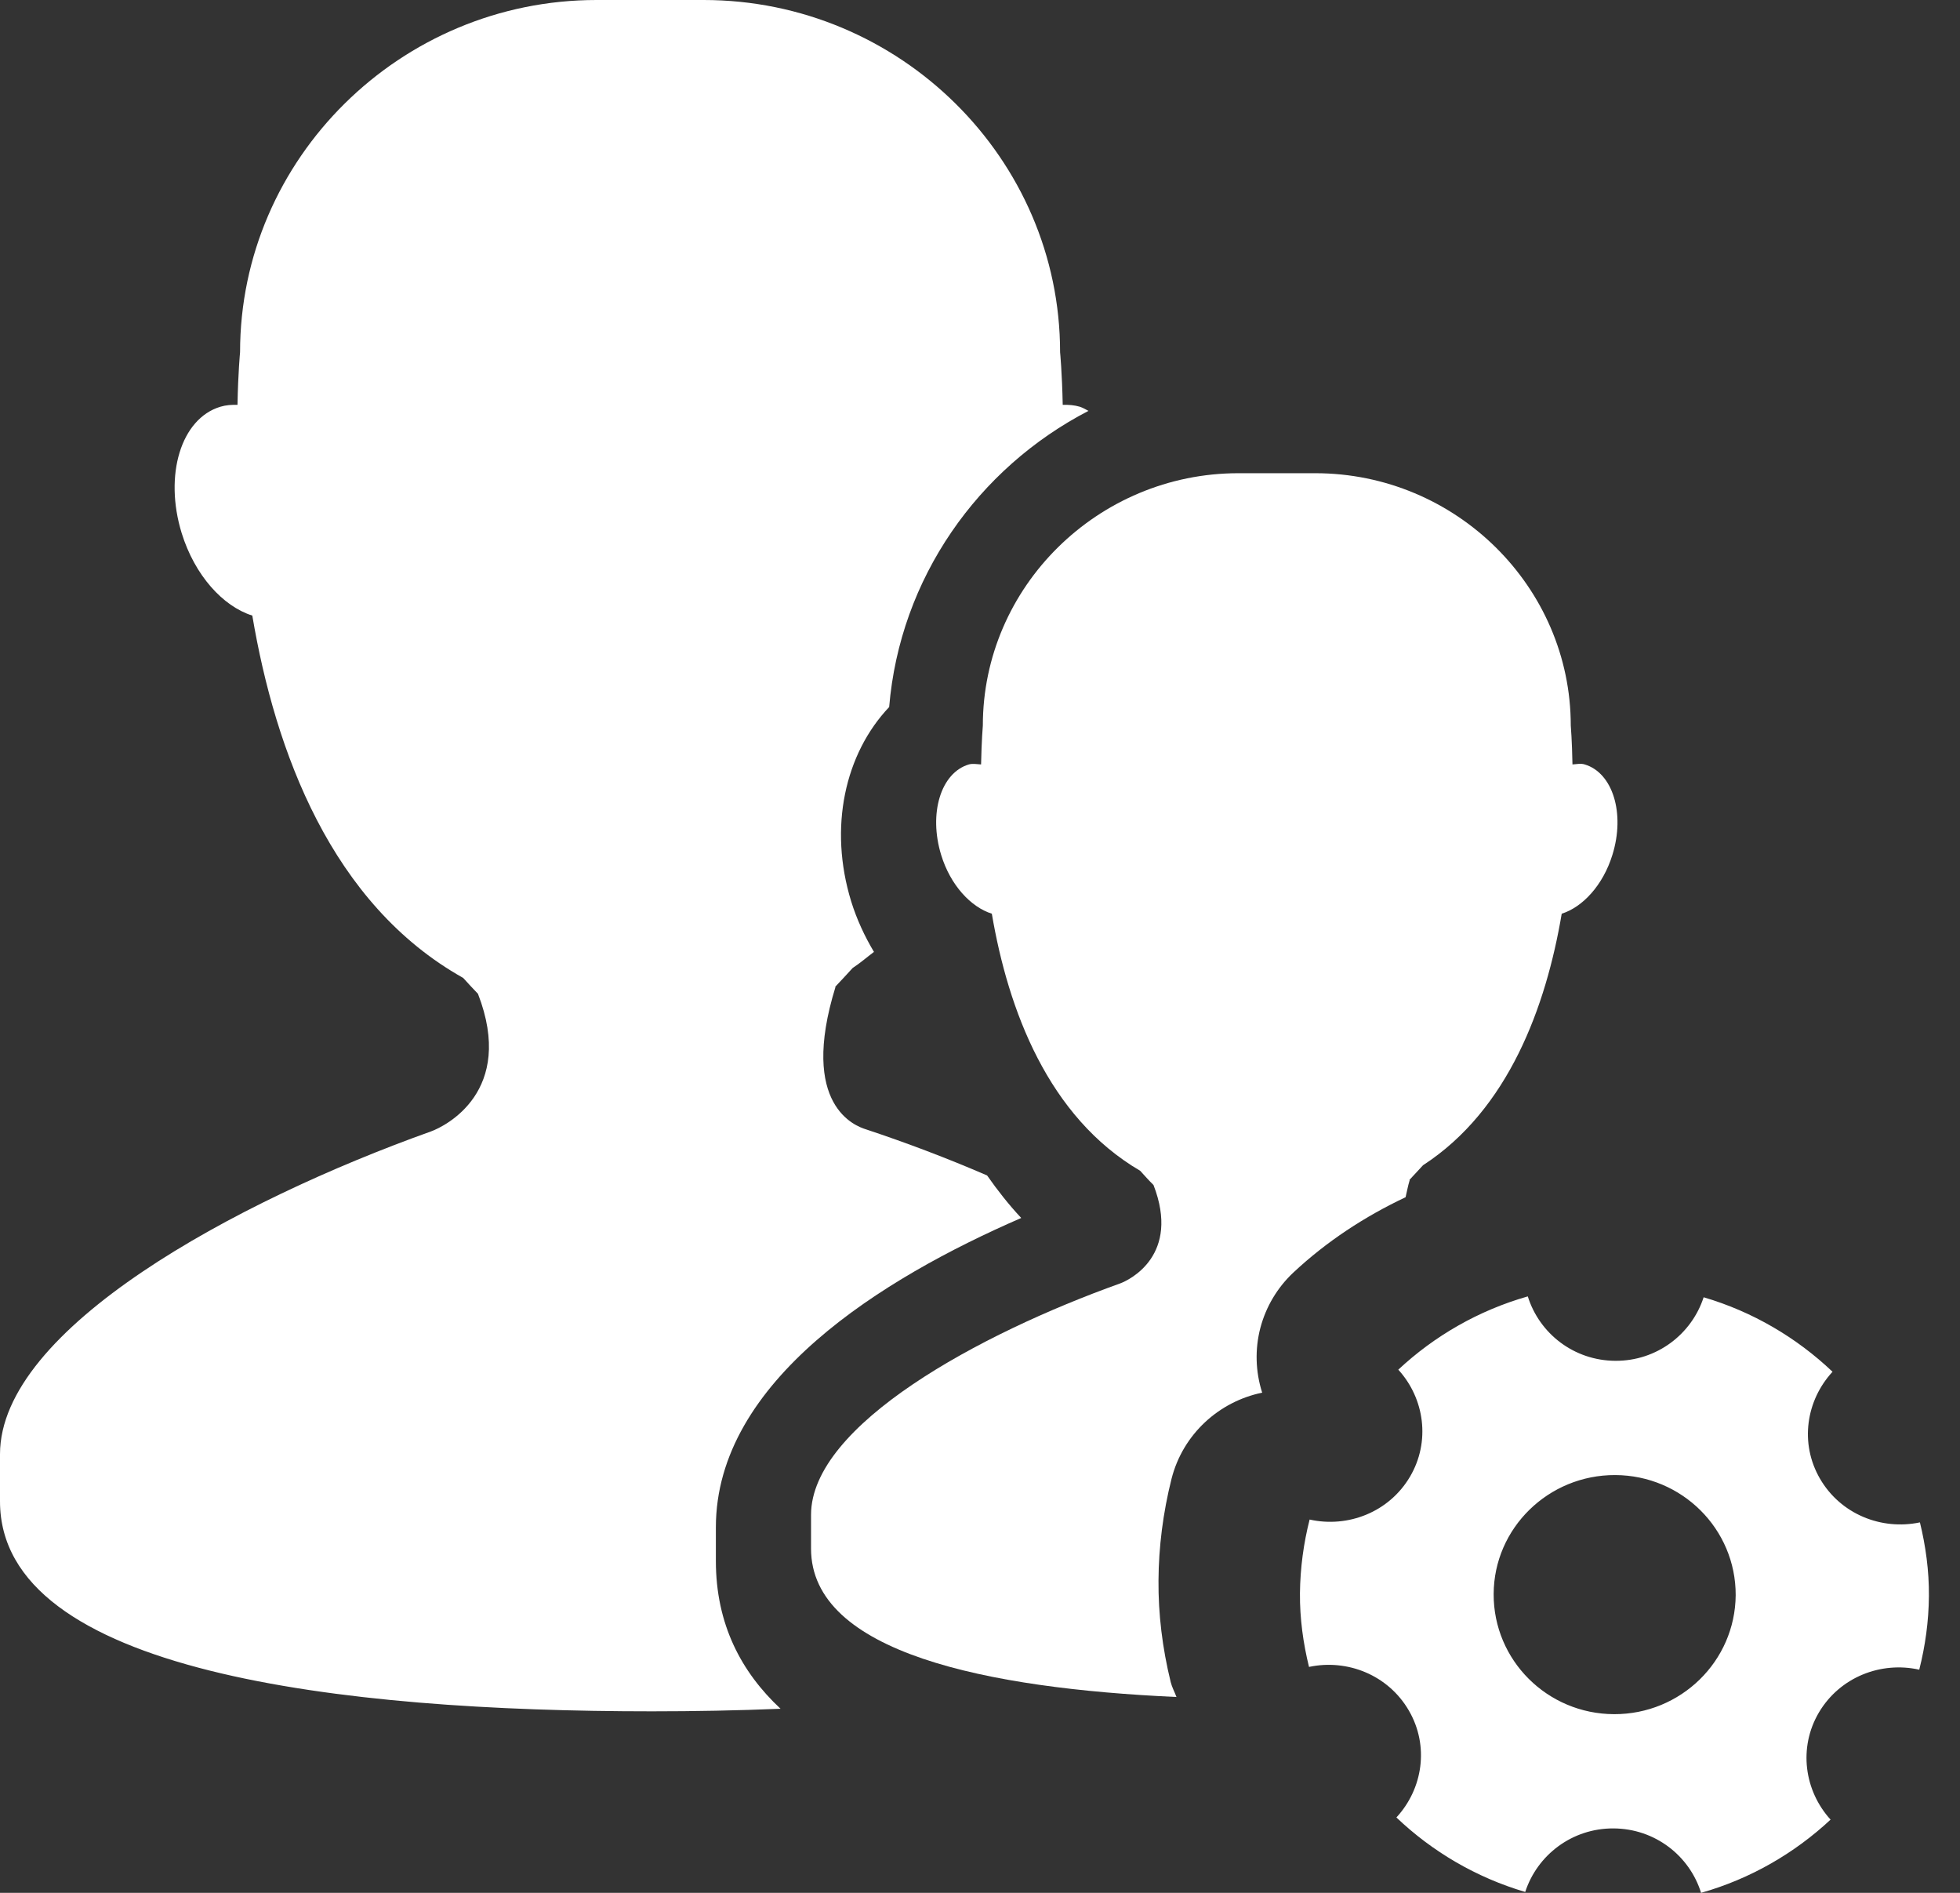 <svg width="29" height="28" viewBox="0 0 29 28" fill="none" xmlns="http://www.w3.org/2000/svg">
<rect x="0" y="0" width="29" height="28" fill="#333333" stroke="none"/>
<path d="M28.407 22.52C27.838 22.64 27.234 22.399 26.929 21.875C26.624 21.35 26.723 20.715 27.114 20.292C26.583 19.787 25.932 19.403 25.207 19.19C25.029 19.736 24.515 20.133 23.901 20.13C23.288 20.127 22.777 19.727 22.605 19.177C21.878 19.384 21.223 19.762 20.689 20.261C21.077 20.686 21.169 21.325 20.861 21.846C20.553 22.367 19.946 22.605 19.377 22.478C19.288 22.828 19.238 23.193 19.234 23.568C19.231 23.943 19.282 24.308 19.368 24.658C19.936 24.537 20.54 24.778 20.845 25.303C21.15 25.827 21.052 26.462 20.661 26.885C21.191 27.39 21.843 27.774 22.567 27.987C22.745 27.441 23.26 27.044 23.873 27.047C24.486 27.05 24.998 27.45 25.169 28C25.897 27.794 26.551 27.415 27.085 26.917C26.697 26.491 26.605 25.852 26.913 25.331C27.222 24.81 27.828 24.572 28.397 24.699C28.486 24.349 28.537 23.984 28.54 23.609C28.543 23.234 28.492 22.869 28.407 22.52ZM23.882 25.357C22.894 25.354 22.097 24.559 22.1 23.581C22.103 22.605 22.91 21.817 23.898 21.82C24.886 21.824 25.684 22.618 25.681 23.596C25.674 24.575 24.867 25.36 23.882 25.357ZM15.11 18.017C14.929 17.824 14.761 17.611 14.605 17.388C14.011 17.131 13.404 16.902 12.81 16.705C12.67 16.661 11.816 16.365 12.362 14.599H12.356C12.445 14.507 12.531 14.411 12.616 14.319C12.728 14.246 12.826 14.16 12.931 14.081C12.794 13.852 12.677 13.601 12.594 13.334C12.257 12.238 12.502 11.149 13.156 10.459C13.315 8.553 14.472 6.923 16.105 6.078C16.064 6.056 16.025 6.033 15.978 6.017C15.895 5.992 15.809 5.986 15.724 5.989C15.714 5.506 15.685 5.21 15.685 5.21C15.685 2.345 13.312 0 10.411 0H8.826C5.925 0 3.552 2.345 3.552 5.21C3.552 5.21 3.523 5.506 3.514 5.989C3.428 5.986 3.342 5.992 3.26 6.017C2.678 6.192 2.424 7.028 2.688 7.886C2.882 8.512 3.298 8.969 3.733 9.106C4.073 11.117 4.902 13.373 6.853 14.466C6.926 14.545 6.996 14.624 7.072 14.701C7.631 16.146 6.586 16.661 6.376 16.737C3.485 17.77 0 19.654 0 21.512V22.208C0 24.74 5.045 25.315 9.646 25.315C10.278 25.315 10.917 25.303 11.549 25.277C10.967 24.734 10.592 24.025 10.592 23.091V22.593C10.592 20.429 13.052 18.91 15.11 18.017Z" fill="white"/>
<path d="M19.139 18.822C19.628 18.365 20.191 17.996 20.797 17.71C20.817 17.628 20.829 17.551 20.858 17.456H20.852C20.921 17.383 20.988 17.31 21.055 17.237C22.319 16.417 22.875 14.889 23.107 13.516C23.419 13.418 23.72 13.091 23.857 12.646C24.048 12.033 23.863 11.432 23.447 11.308C23.387 11.289 23.326 11.305 23.266 11.308C23.26 10.956 23.241 10.733 23.241 10.733C23.241 8.681 21.541 7 19.46 7H18.323C16.245 7 14.542 8.681 14.542 10.733C14.542 10.733 14.523 10.956 14.516 11.308C14.456 11.305 14.392 11.292 14.335 11.308C13.919 11.432 13.738 12.033 13.925 12.646C14.062 13.094 14.364 13.418 14.675 13.516C14.917 14.94 15.508 16.522 16.87 17.319C16.934 17.389 16.998 17.462 17.067 17.529C17.468 18.565 16.718 18.933 16.569 18.987C14.497 19.728 12 21.078 12 22.409V22.908C12 24.449 14.605 24.976 17.407 25.103C17.379 25.027 17.341 24.96 17.322 24.884C17.198 24.379 17.137 23.874 17.141 23.378C17.144 22.886 17.207 22.381 17.334 21.875C17.503 21.211 18.04 20.732 18.675 20.601C18.576 20.291 18.566 19.959 18.648 19.644C18.731 19.329 18.901 19.044 19.139 18.822Z" fill="white"/>
</svg>
